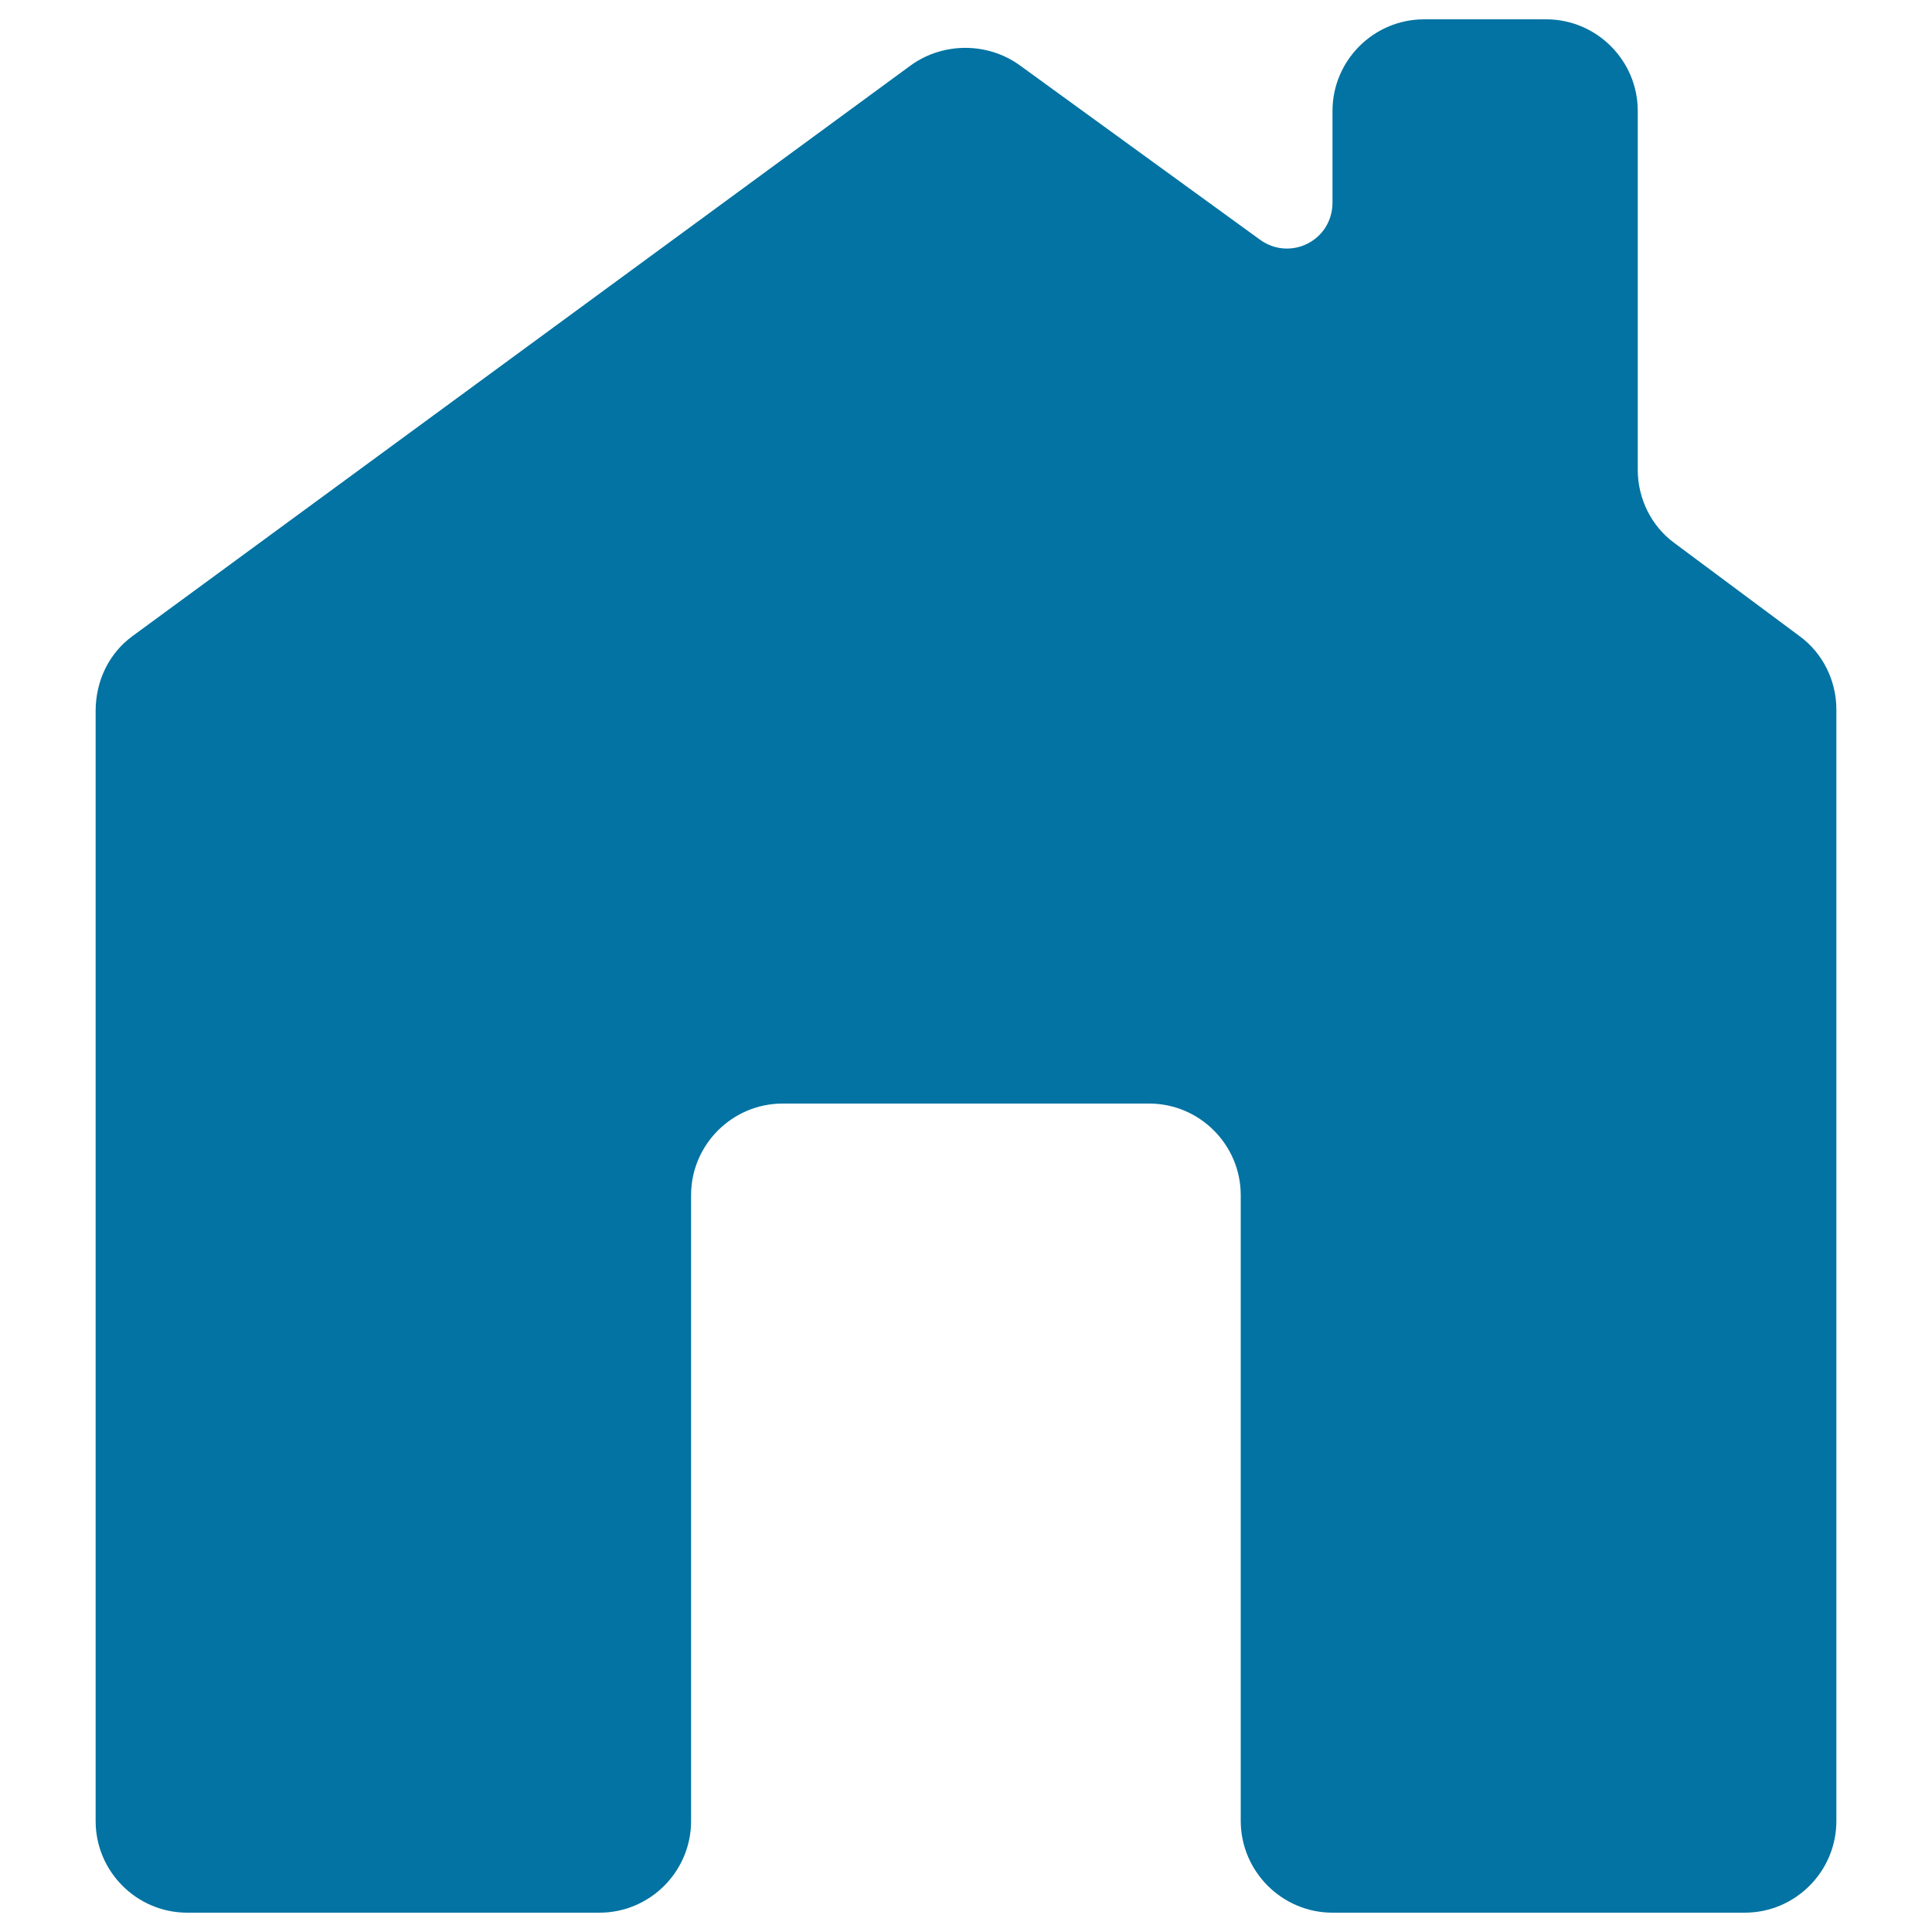 <svg xmlns="http://www.w3.org/2000/svg" viewBox="0 0 1000 1000" style="fill:#0273a2">
<title>Home SVG icon</title>
<g><path d="M689.7,990h213.4c26.1,0,47.4-21.3,47.4-47.4V367.2c0-15-7.1-29.2-19-37.9l-64.8-48.2c-11.9-8.7-19-22.9-19-37.9V57.4c0-26.1-21.3-47.4-47.4-47.4h-63.2c-26.1,0-47.4,21.3-47.4,47.4v47.4c0,19.8-22.1,30.8-37.9,19L527.7,33.7c-16.6-11.9-39.5-11.9-56.1,0L68.5,329.3c-11.9,8.7-19,22.9-19,38.7v574.6c0,26.1,21.3,47.4,47.4,47.4h213.4c26.1,0,47.4-21.3,47.4-47.4v-324c0-26.1,21.3-47.4,47.4-47.4h189.7c26.1,0,47.4,21.3,47.4,47.4v324C642.3,968.7,663.6,990,689.7,990z"/></g>
</svg>